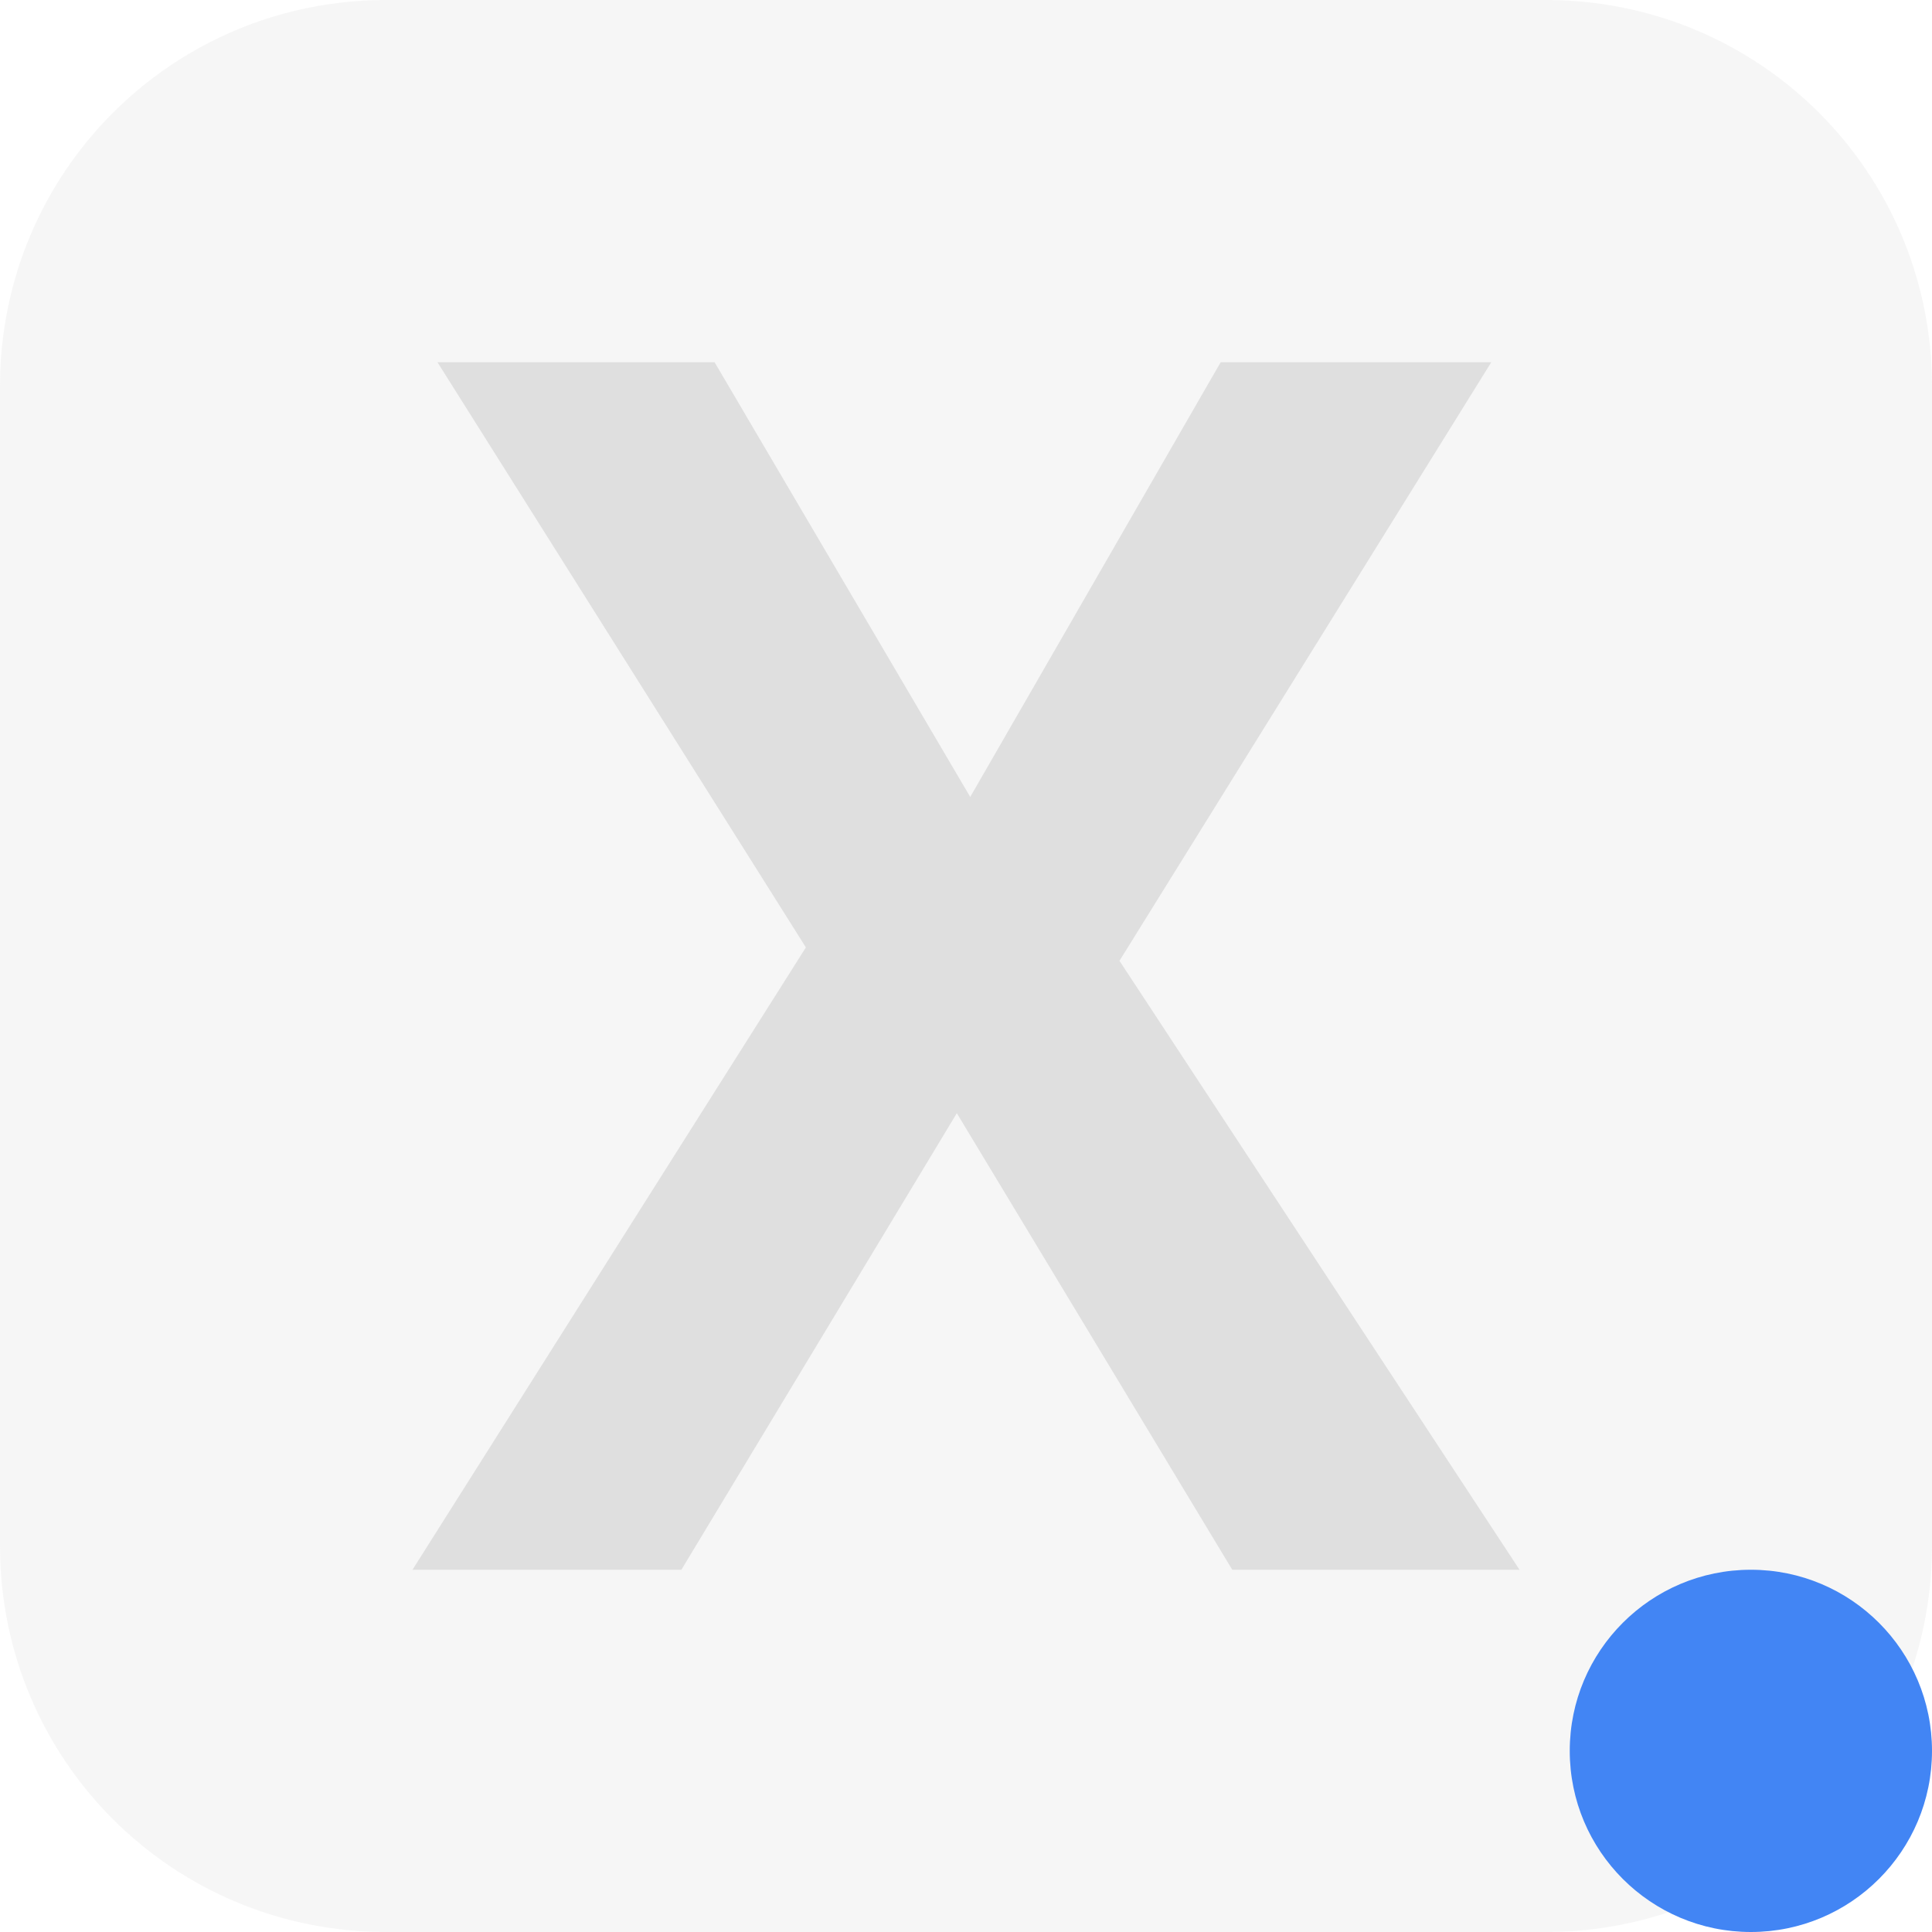 <svg xmlns="http://www.w3.org/2000/svg" viewBox="0 0 16 16">
 <defs>
  <style id="current-color-scheme" type="text/css">
   .ColorScheme-Text { color:#dfdfdf; } .ColorScheme-Highlight { color:#4285f4; } .ColorScheme-NeutralText { color:#ff9800; } .ColorScheme-PositiveText { color:#4caf50; } .ColorScheme-NegativeText { color:#f44336; }
  </style>
 </defs>
 <path fill="#dfdfdf" fill-opacity=".25" d="m3.199 0c-1.773 0-3.199 1.426-3.199 3.199v9.602c0 1.773 1.426 3.199 3.199 3.199h9.602c1.773 0 3.199-1.426 3.199-3.199v-9.602c0-1.773-1.426-3.199-3.199-3.199z"/>
 <path fill="#dfdfdf" d="m3.623 3h2.295l2.117 3.6 2.074-3.6h2.241l-3.079 4.957 3.313 5.043h-2.379l-2.281-3.781-2.281 3.781h-2.227l3.258-5.154z"/>
 <circle fill="#4285f4" cx="14.5" cy="14.5" r="1.5"/>
</svg>
